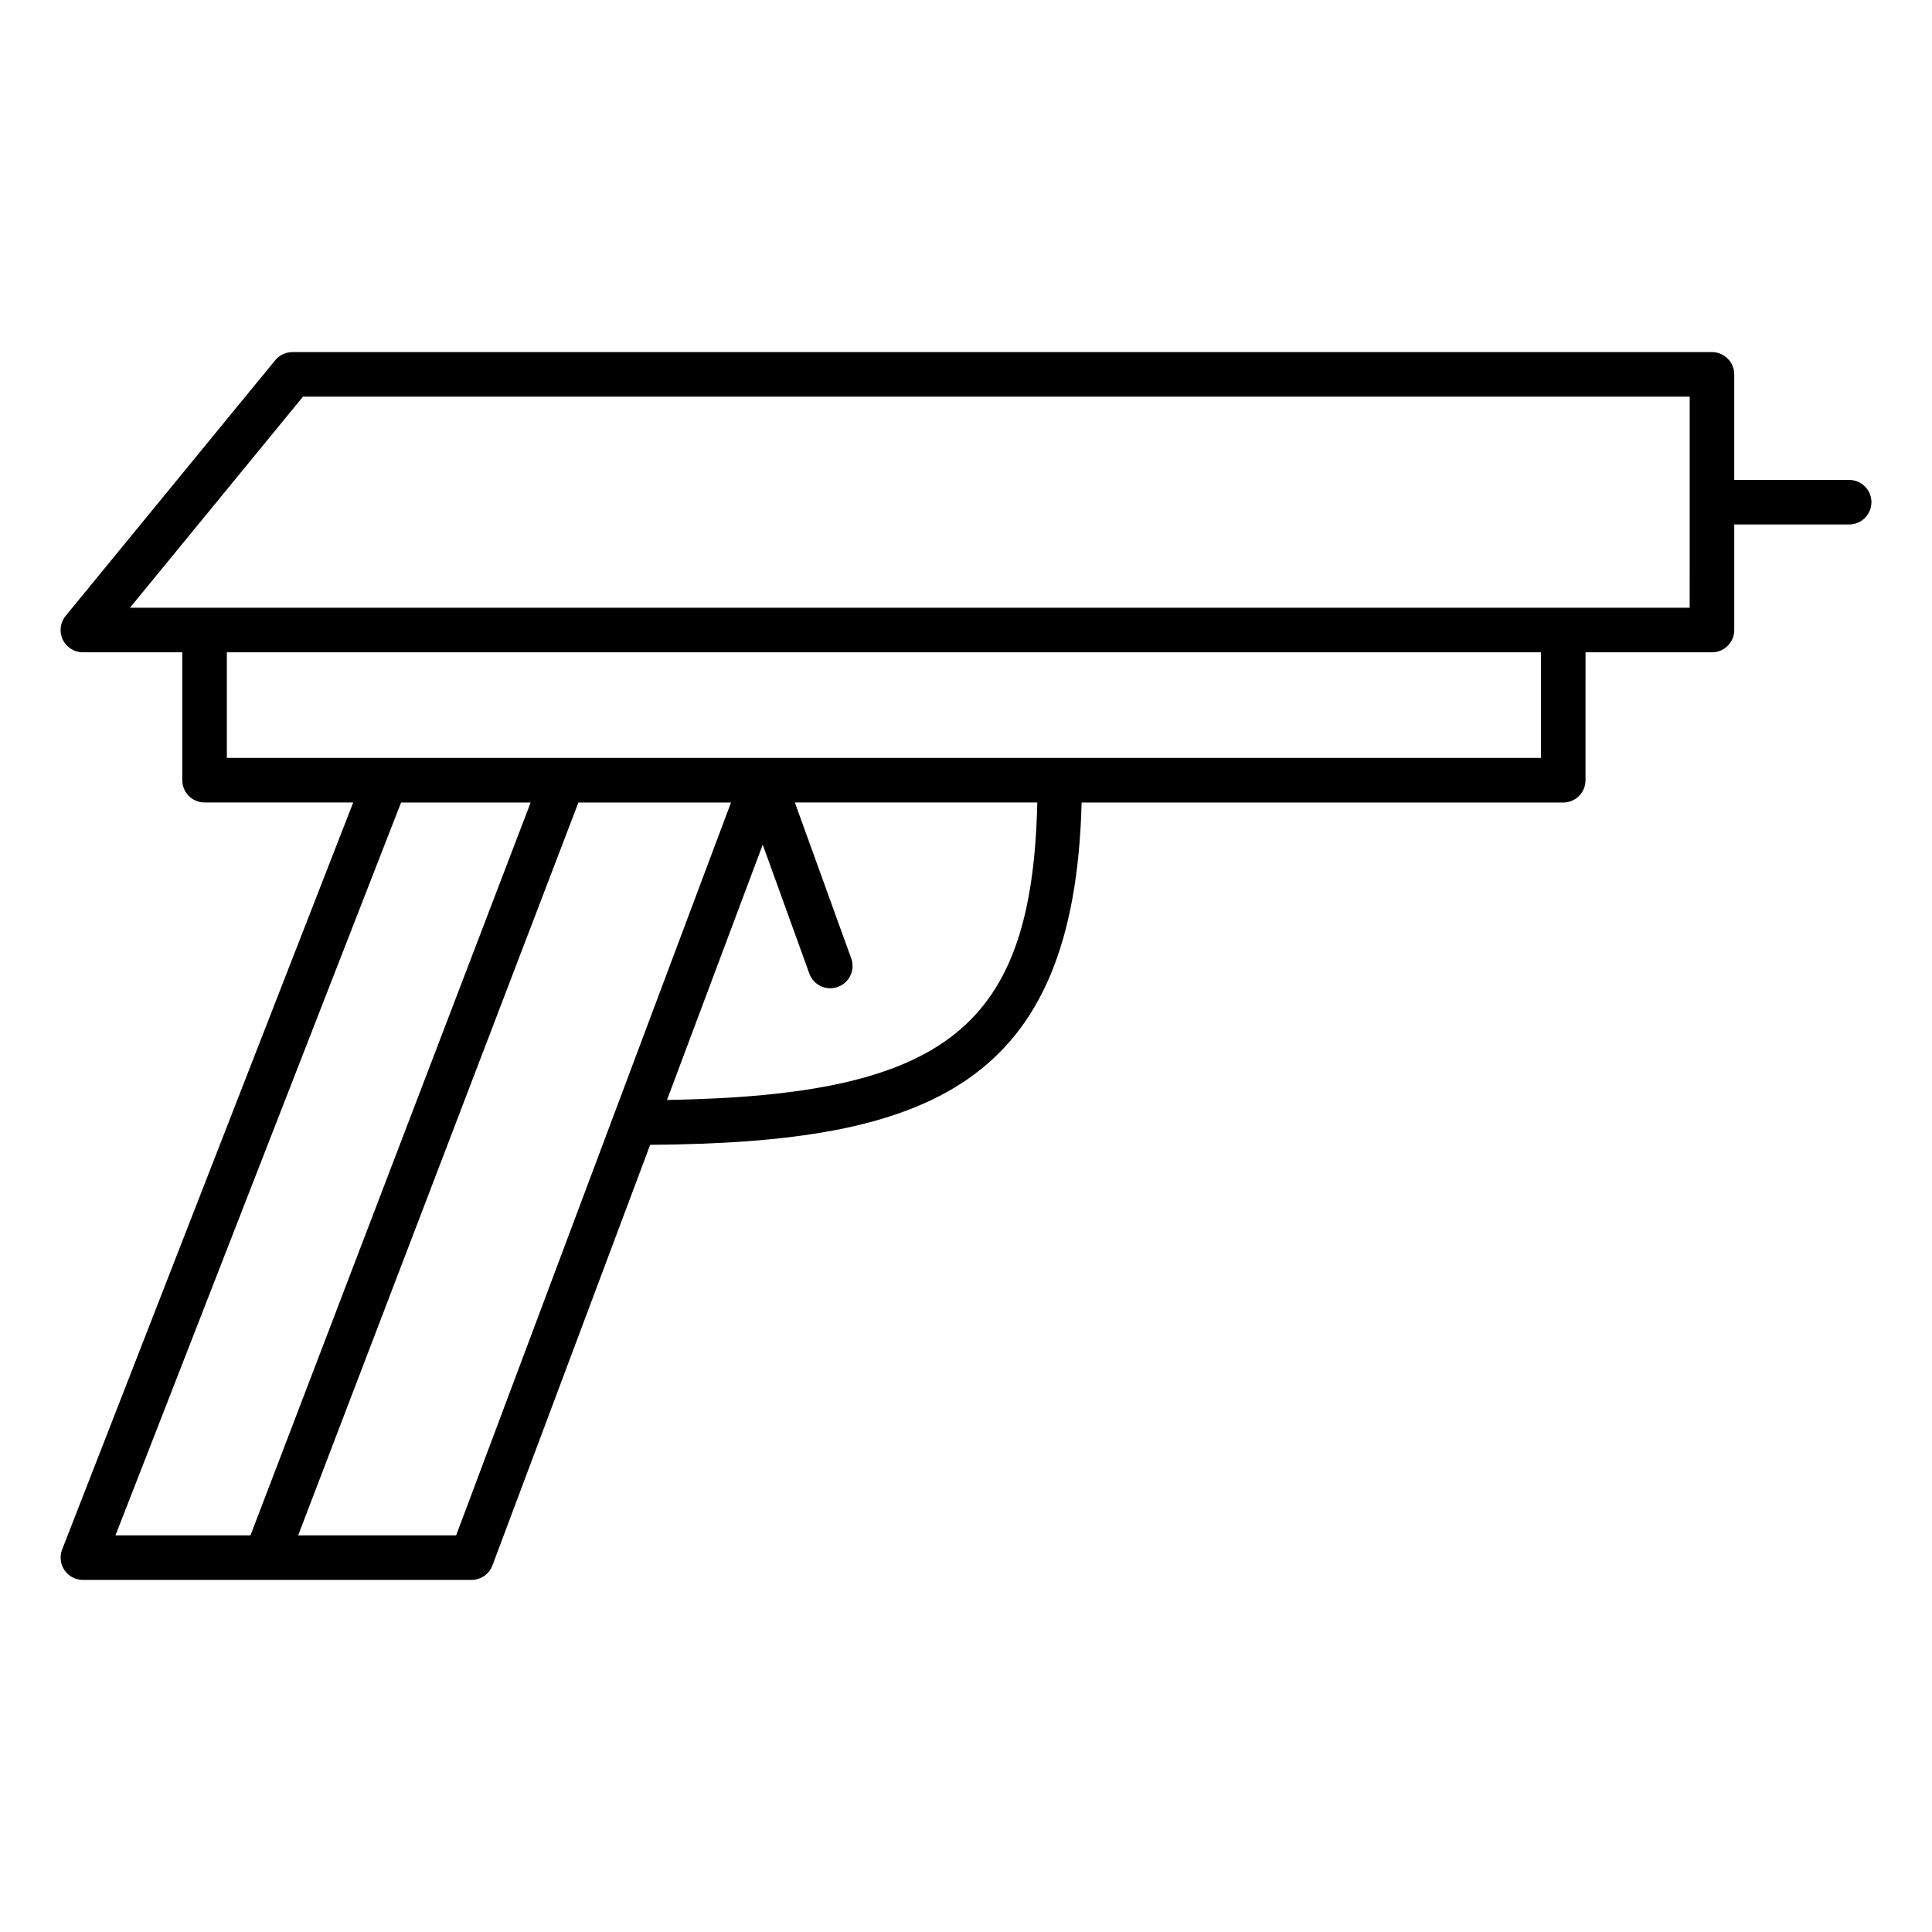 <?xml version="1.0" encoding="UTF-8"?>
<!-- Uploaded to: ICON Repo, www.svgrepo.com, Generator: ICON Repo Mixer Tools -->
<svg fill="#000000" width="800px" height="800px" version="1.1" viewBox="144 144 512 512" xmlns="http://www.w3.org/2000/svg">
 <path d="m634.04 271.19h-30.449v-27.977c0-3.258-2.644-5.902-5.902-5.902h-376.19c-1.77 0-3.449 0.797-4.566 2.156l-55.539 67.754c-1.449 1.77-1.746 4.211-0.77 6.266 0.977 2.062 3.055 3.379 5.336 3.379h26.348v33.898c0 3.258 2.644 5.902 5.902 5.902h39.398l-77.141 197.98c-0.707 1.812-0.473 3.863 0.629 5.473 1.102 1.613 2.93 2.574 4.871 2.574h103c2.465 0 4.66-1.527 5.527-3.824l41.809-111.48c73.957-0.527 112.41-15.742 114.34-90.711h127.63c3.258 0 5.902-2.644 5.902-5.902l0.004-33.906h33.512c3.258 0 5.902-2.644 5.902-5.902v-27.977h30.449c3.258 0 5.902-2.644 5.902-5.902 0.004-3.266-2.641-5.902-5.906-5.902zm-383.75 85.484h34.336l-74.246 194.21h-35.773zm14.594 194.21h-41.863l74.266-194.21h40.438zm55.875-115.38 25.371-67.66 12.352 34.156c0.867 2.41 3.133 3.898 5.551 3.898 0.66 0 1.348-0.109 2.008-0.355 3.07-1.109 4.652-4.496 3.543-7.559l-14.941-41.32h64.25c-1.344 59.422-23.844 77.59-98.133 78.84zm231.61-90.645h-348.25v-27.992h348.25zm39.414-39.801h-413.34l45.855-55.945h367.49z"/>
</svg>